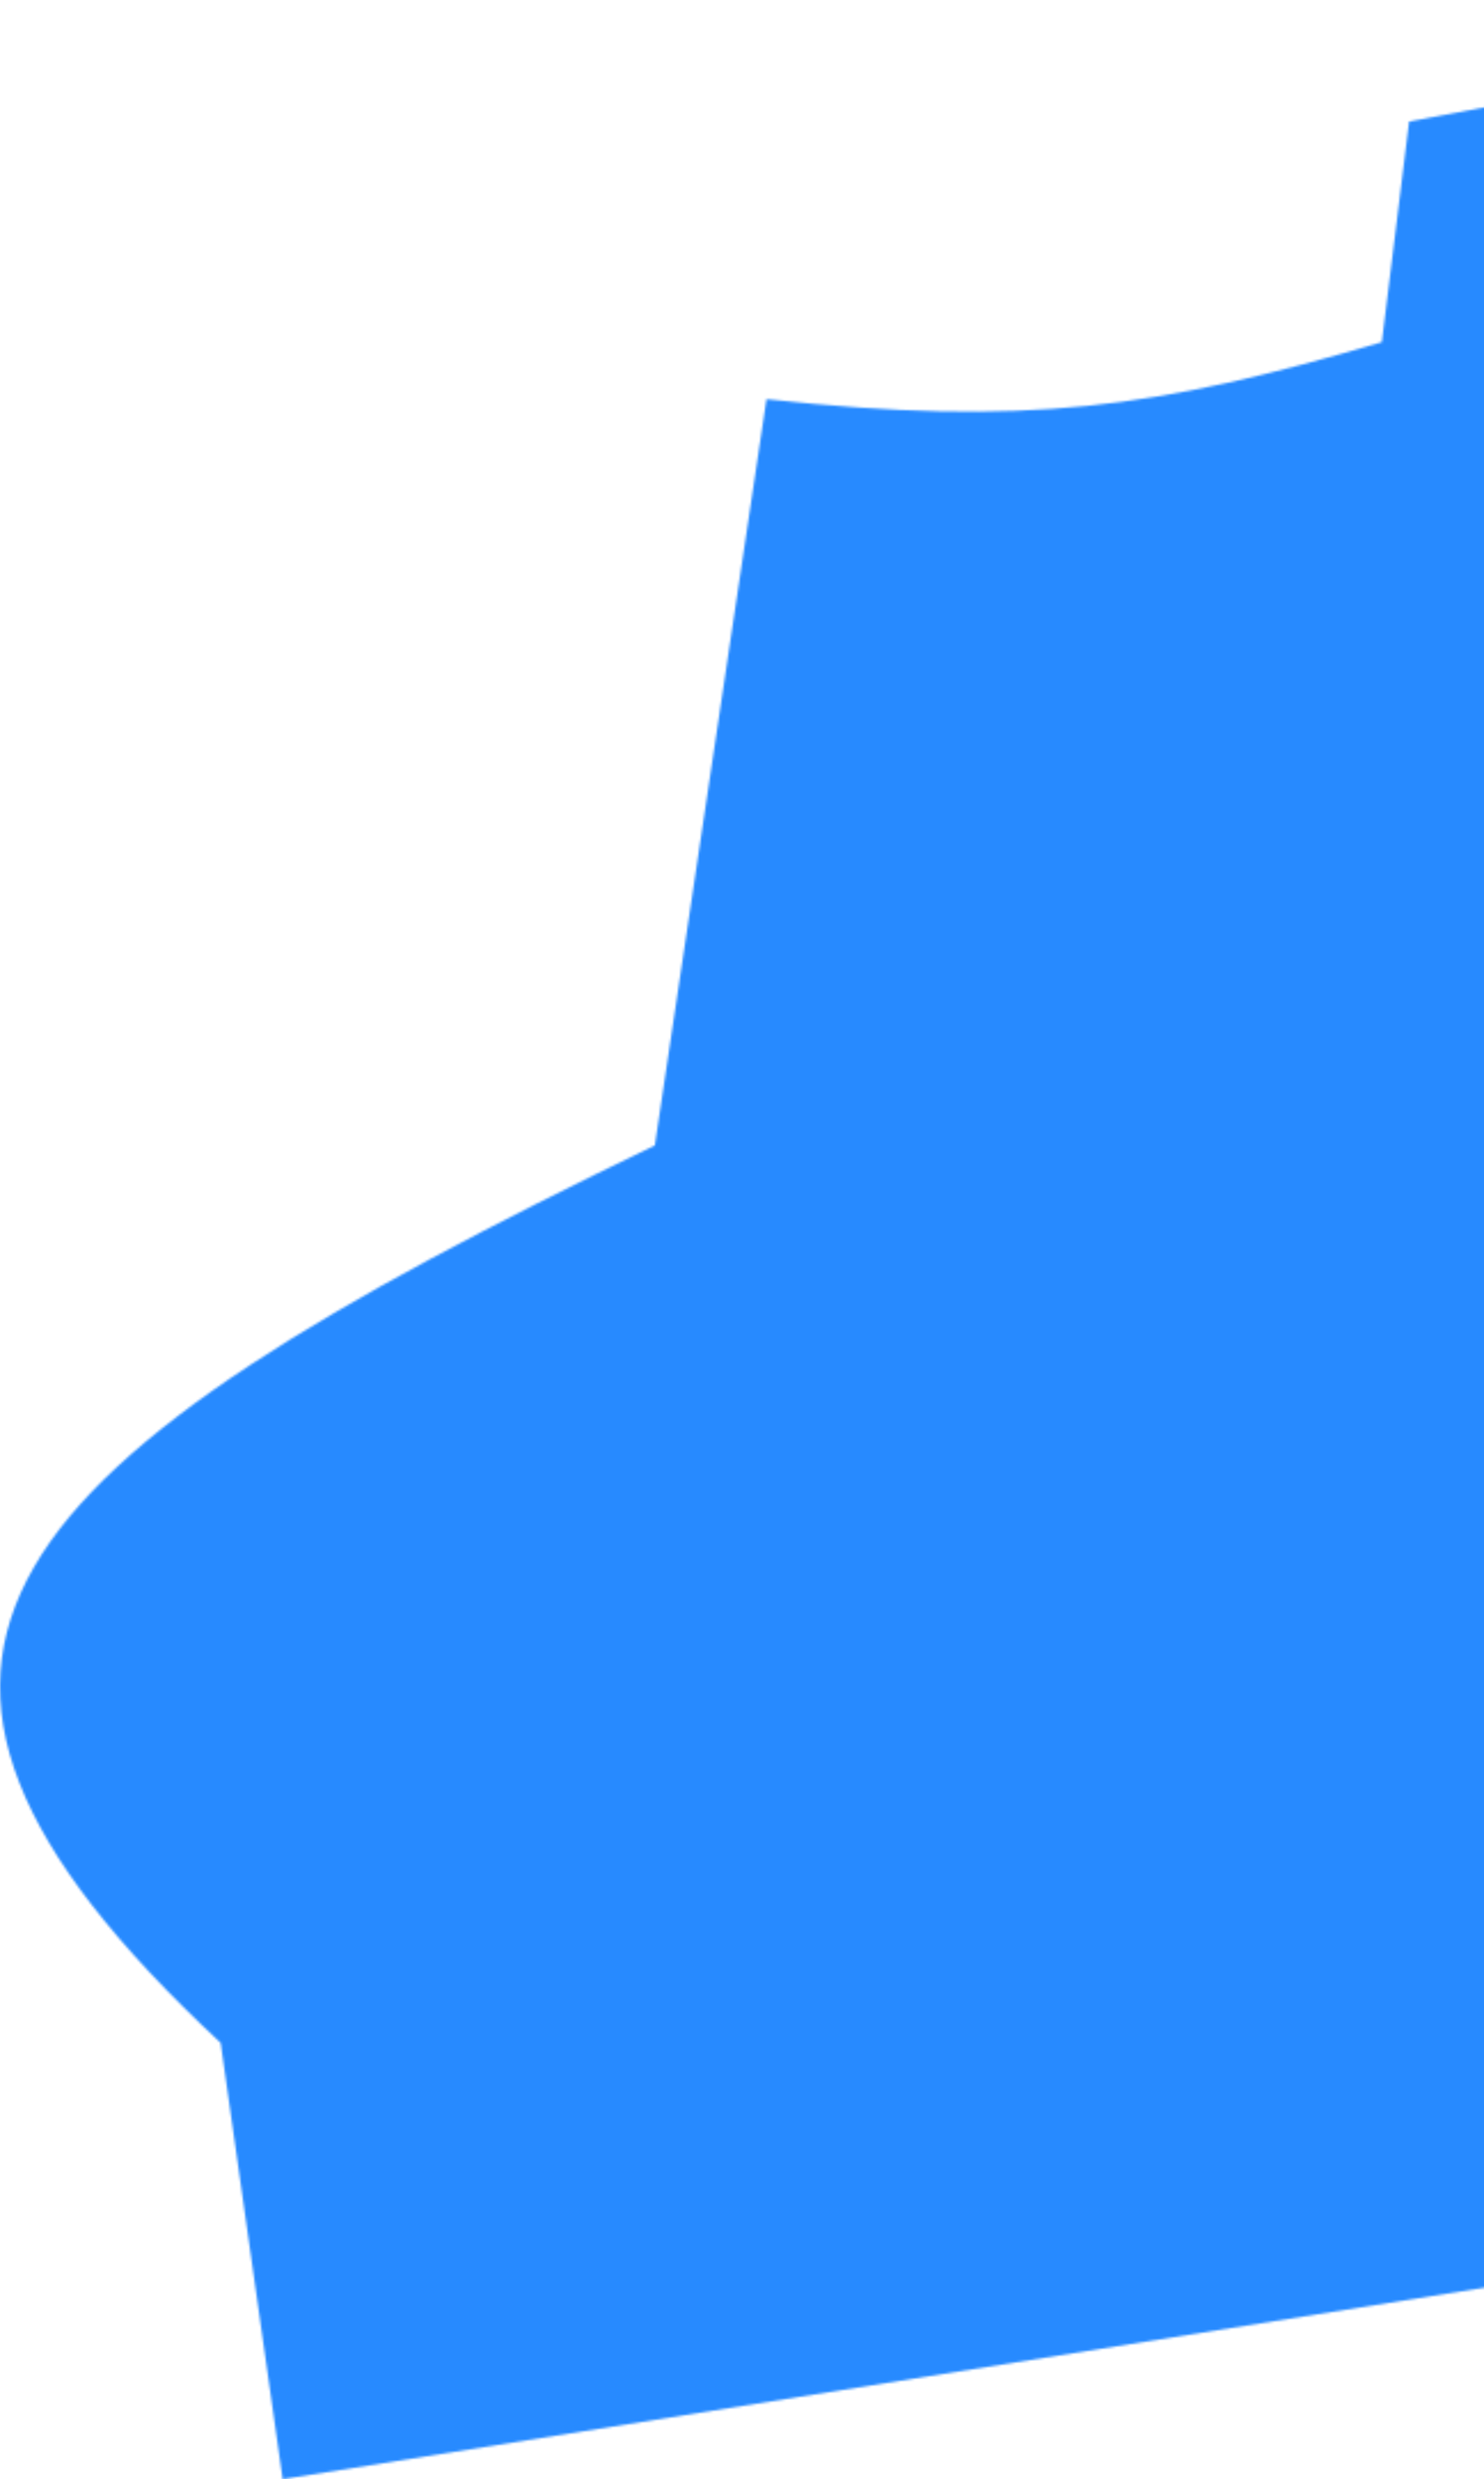 <?xml version="1.0" encoding="UTF-8"?>
<svg xmlns="http://www.w3.org/2000/svg" width="648" height="1082" viewBox="0 0 648 1082" fill="none">
  <mask id="mask0_11130_103" style="mask-type:alpha" maskUnits="userSpaceOnUse" x="0" y="0" width="1183" height="1082">
    <path d="M1183 913.208L123.434 1082L96.349 891.568C-86.128 721.642 -1.981 638.701 285.944 499.884L334.697 174.202C447.571 186.391 505.376 178.174 603.38 149.316L615.298 53.018L898.065 0C945.878 192.002 896.183 266.916 723.638 364.634V700.054L1149.41 669.758L1183 913.208Z" fill="#278AFF"></path>
  </mask>
  <g mask="url(#mask0_11130_103)">
    <rect width="648" height="1082" fill="#278AFF"></rect>
  </g>
</svg>
